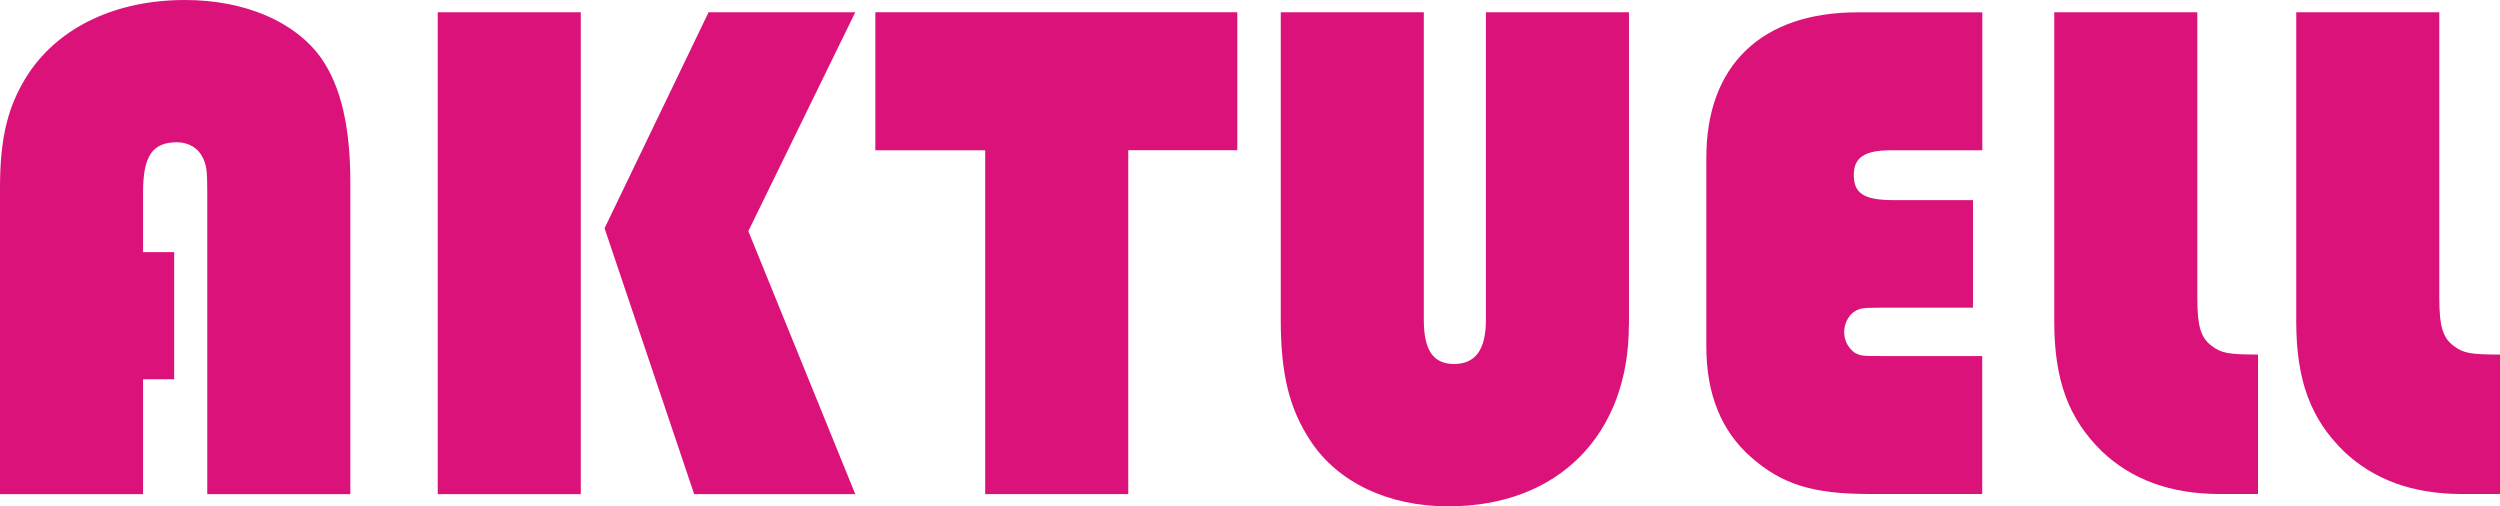 <?xml version="1.0" encoding="UTF-8"?><svg id="Ebene_1" xmlns="http://www.w3.org/2000/svg" viewBox="0 0 249.19 50.48"><defs><style>.cls-1{isolation:isolate;}.cls-2{fill:#db127a;}</style></defs><g class="cls-1"><g class="cls-1"><path class="cls-2" d="M14.26,37.8v11.45H0v-30.53c0-5.04.79-8.28,2.88-11.45C5.98,2.66,11.59,0,18.43,0c5.98,0,11.02,2.16,13.61,5.83,1.94,2.81,2.88,6.77,2.88,12.38v31.04h-14.26v-30.1c0-2.16-.07-2.74-.5-3.53-.43-.86-1.37-1.44-2.52-1.44-2.45,0-3.38,1.37-3.38,4.97v5.98h3.1v12.67h-3.1Z"/></g><g class="cls-1"><path class="cls-2" d="M57.89,49.25h-14.26V1.22h14.26v48.03ZM74.59,23.04l10.66,26.21h-16.06l-8.93-26.5L70.63,1.22h14.62l-10.66,21.82Z"/></g><g class="cls-1"><path class="cls-2" d="M112.46,49.25h-14.26V14.98h-10.95V1.22h36.08v13.75h-10.87v34.28Z"/><path class="cls-2" d="M162.36,32.4c0,10.95-7.06,18.07-18,18.07-5.98,0-11.02-2.38-13.75-6.55-2.09-3.17-2.95-6.62-2.95-12.03V1.22h14.26v30.67c0,3.02.94,4.39,3.02,4.39s3.17-1.37,3.17-4.39V1.22h14.26v31.18Z"/><path class="cls-2" d="M196.63,30.67h-9.36c-1.8,0-1.94.07-2.59.5-.5.43-.86,1.15-.86,1.94,0,.86.43,1.58,1.01,2.02.65.36.72.36,3.1.36h9.65v13.75h-11.23c-5.62,0-8.71-.94-11.81-3.67-2.95-2.59-4.46-6.26-4.46-11.02V15.7c0-9.22,5.54-14.47,15.05-14.47h12.46v13.75h-9.14c-2.59,0-3.67.72-3.67,2.45,0,1.87,1.01,2.52,4.03,2.52h7.85v10.73Z"/><path class="cls-2" d="M219.02,1.22v28.51c0,2.81.36,3.96,1.44,4.75.94.72,1.66.86,4.61.86v13.9h-3.82c-4.9,0-8.78-1.44-11.74-4.25-3.31-3.24-4.75-7.06-4.75-12.96V1.22h14.26Z"/><path class="cls-2" d="M243.14,1.22v28.51c0,2.81.36,3.96,1.44,4.75.94.72,1.66.86,4.61.86v13.9h-3.82c-4.9,0-8.78-1.44-11.74-4.25-3.31-3.24-4.75-7.06-4.75-12.96V1.22h14.26Z"/></g></g></svg>